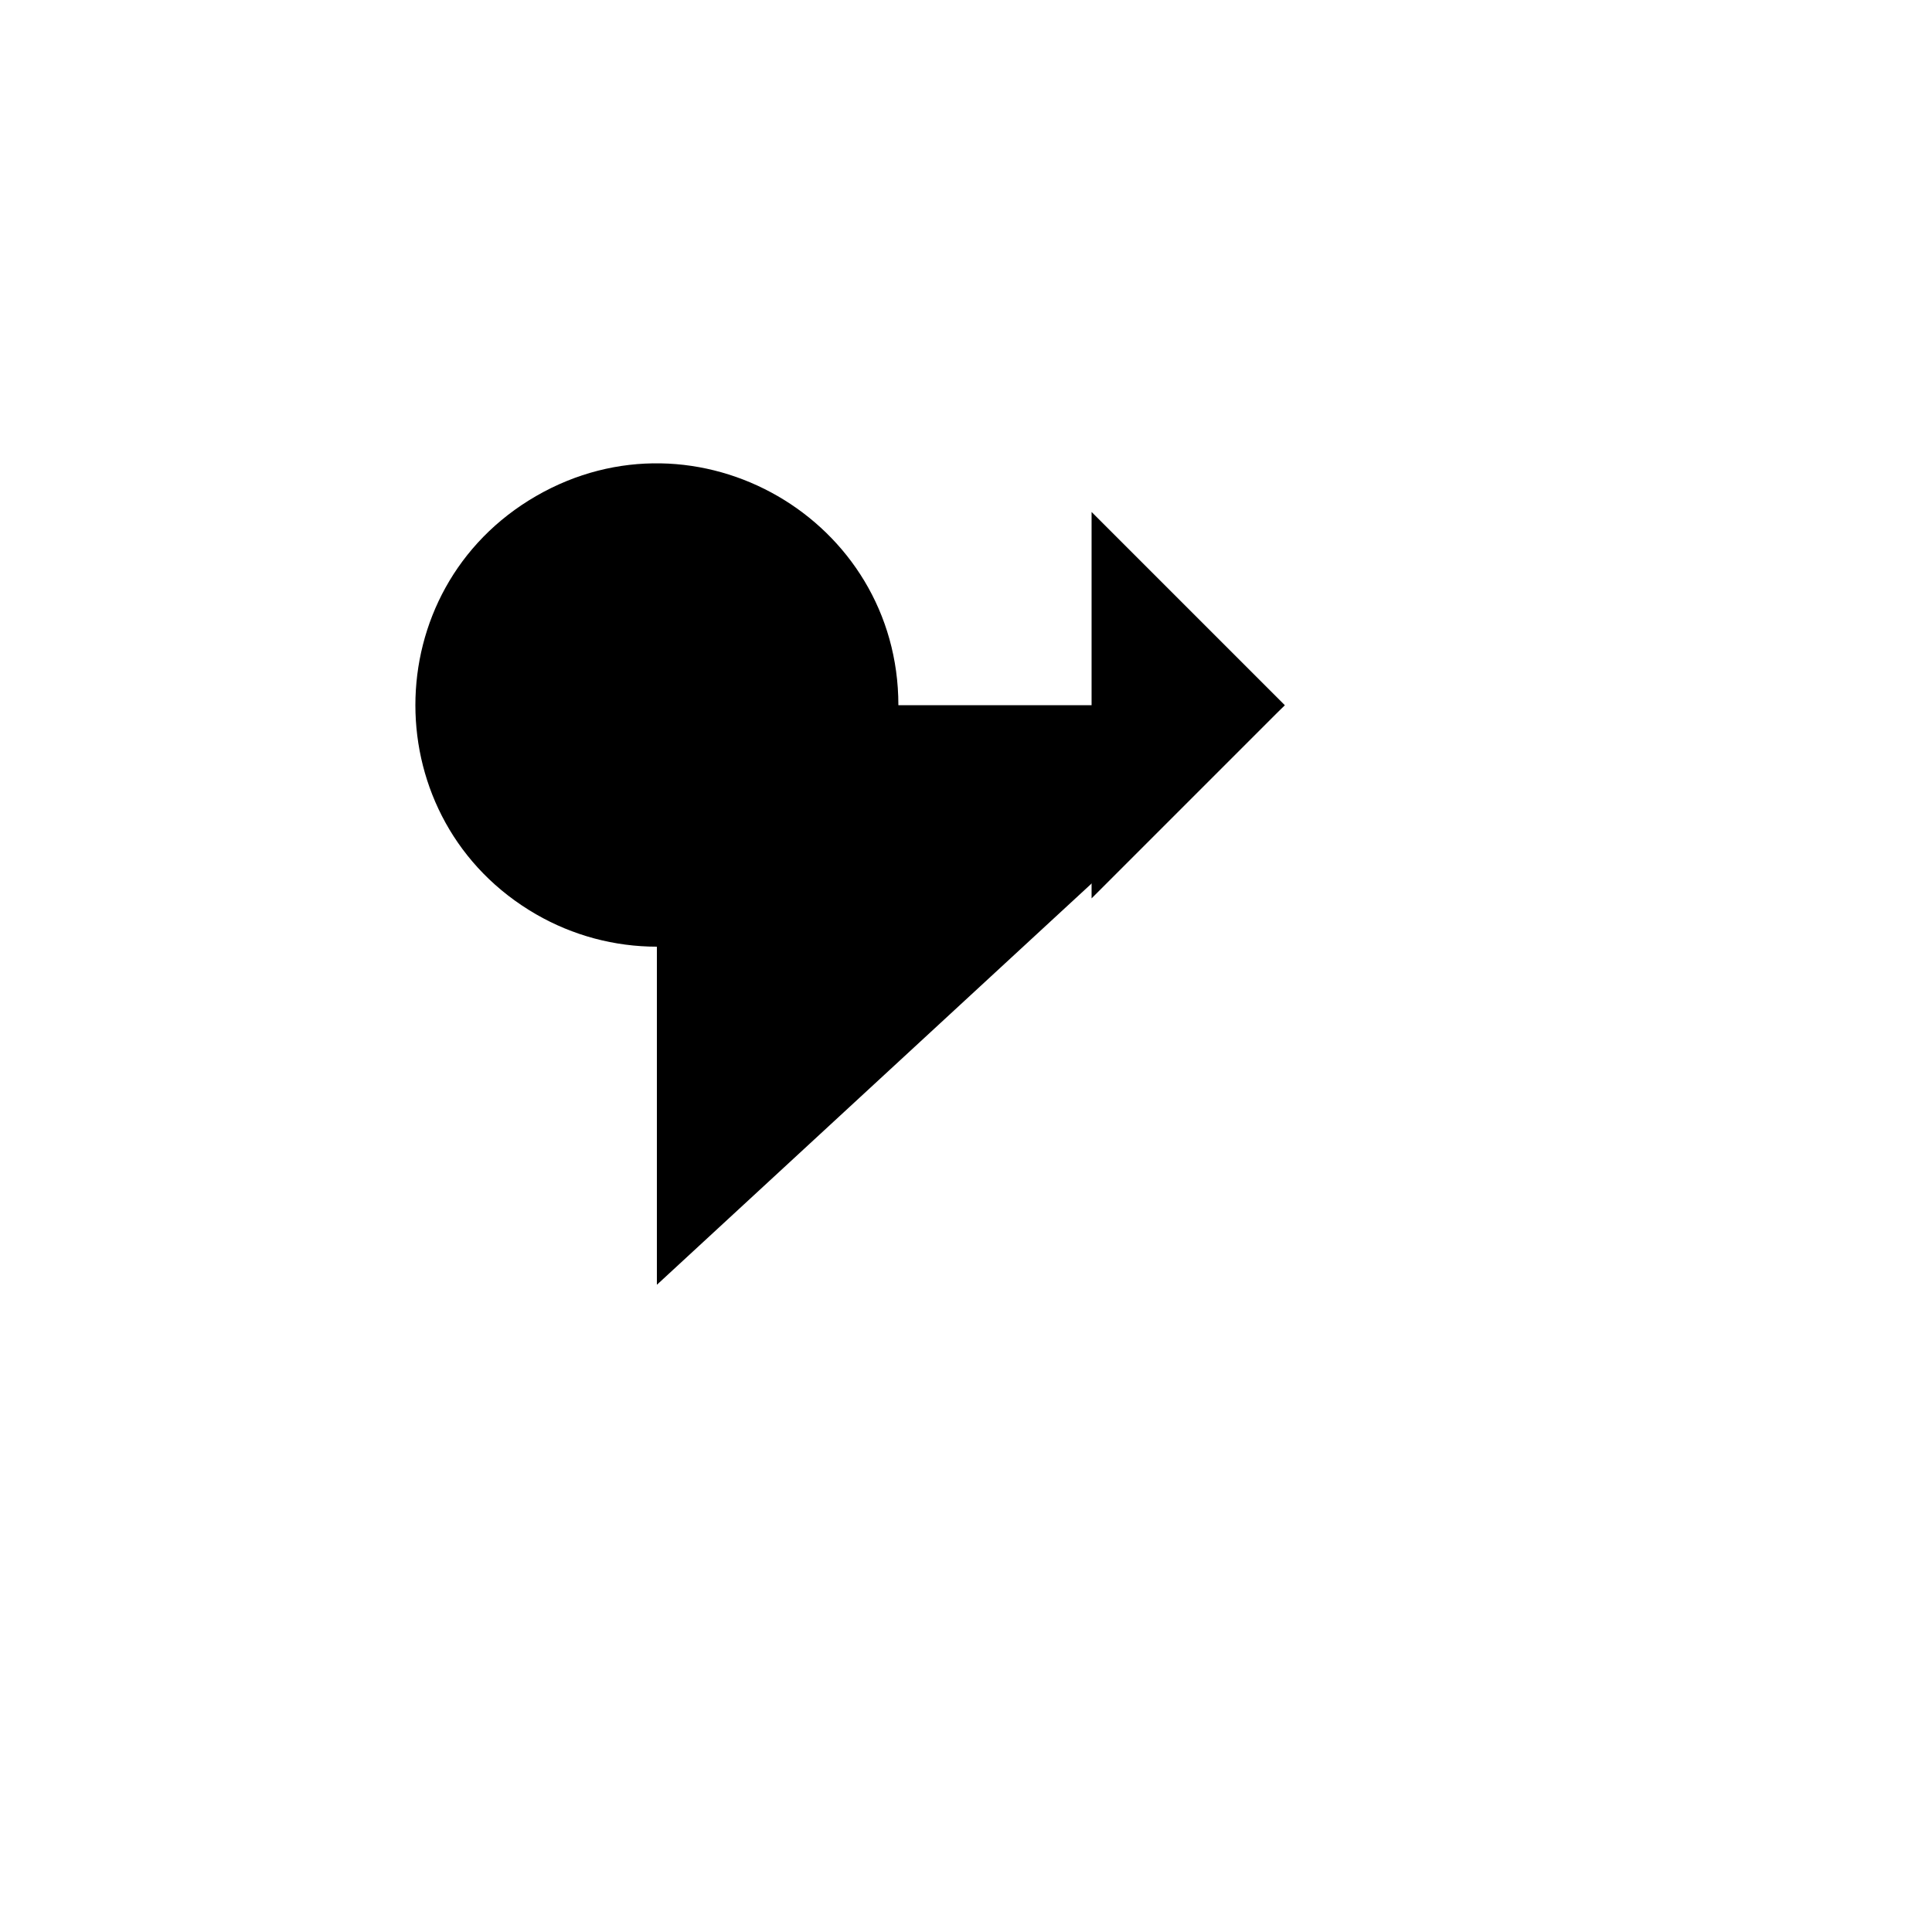 <svg xmlns="http://www.w3.org/2000/svg" version="1.1" xmlns:xlink="http://www.w3.org/1999/xlink" width="100%" height="100%" id="svgWorkerArea" viewBox="-25 -25 625 625" xmlns:idraw="https://idraw.muisca.co" style="background: white;"><defs id="defsdoc"><pattern id="patternBool" x="0" y="0" width="10" height="10" patternUnits="userSpaceOnUse" patternTransform="rotate(35)"><circle cx="5" cy="5" r="4" style="stroke: none;fill: #ff000070;"></circle></pattern></defs><g id="fileImp-468321148" class="cosito"><path id="pathImp-872266843" fill="none" stroke="none" class="grouped" d="M62.5 62.5C62.5 62.5 437.5 62.5 437.5 62.5 437.5 62.5 437.5 437.5 437.5 437.5 437.5 437.5 62.5 437.5 62.5 437.5 62.5 437.5 62.5 62.5 62.5 62.5"></path><path id="pathImp-488624780" class="grouped" d="M390.625 203.125C390.625 203.125 265.625 203.125 265.625 203.125 265.625 142.984 200.52 105.397 148.438 135.467 96.355 165.537 96.355 240.713 148.438 270.783 160.314 277.641 173.786 281.25 187.5 281.25 187.5 281.25 187.5 390.625 187.5 390.625"></path><path id="pathImp-508227720" class="grouped" d="M328.125 140.625C328.125 140.625 390.625 203.125 390.625 203.125 390.625 203.125 328.125 265.625 328.125 265.625"></path></g></svg>